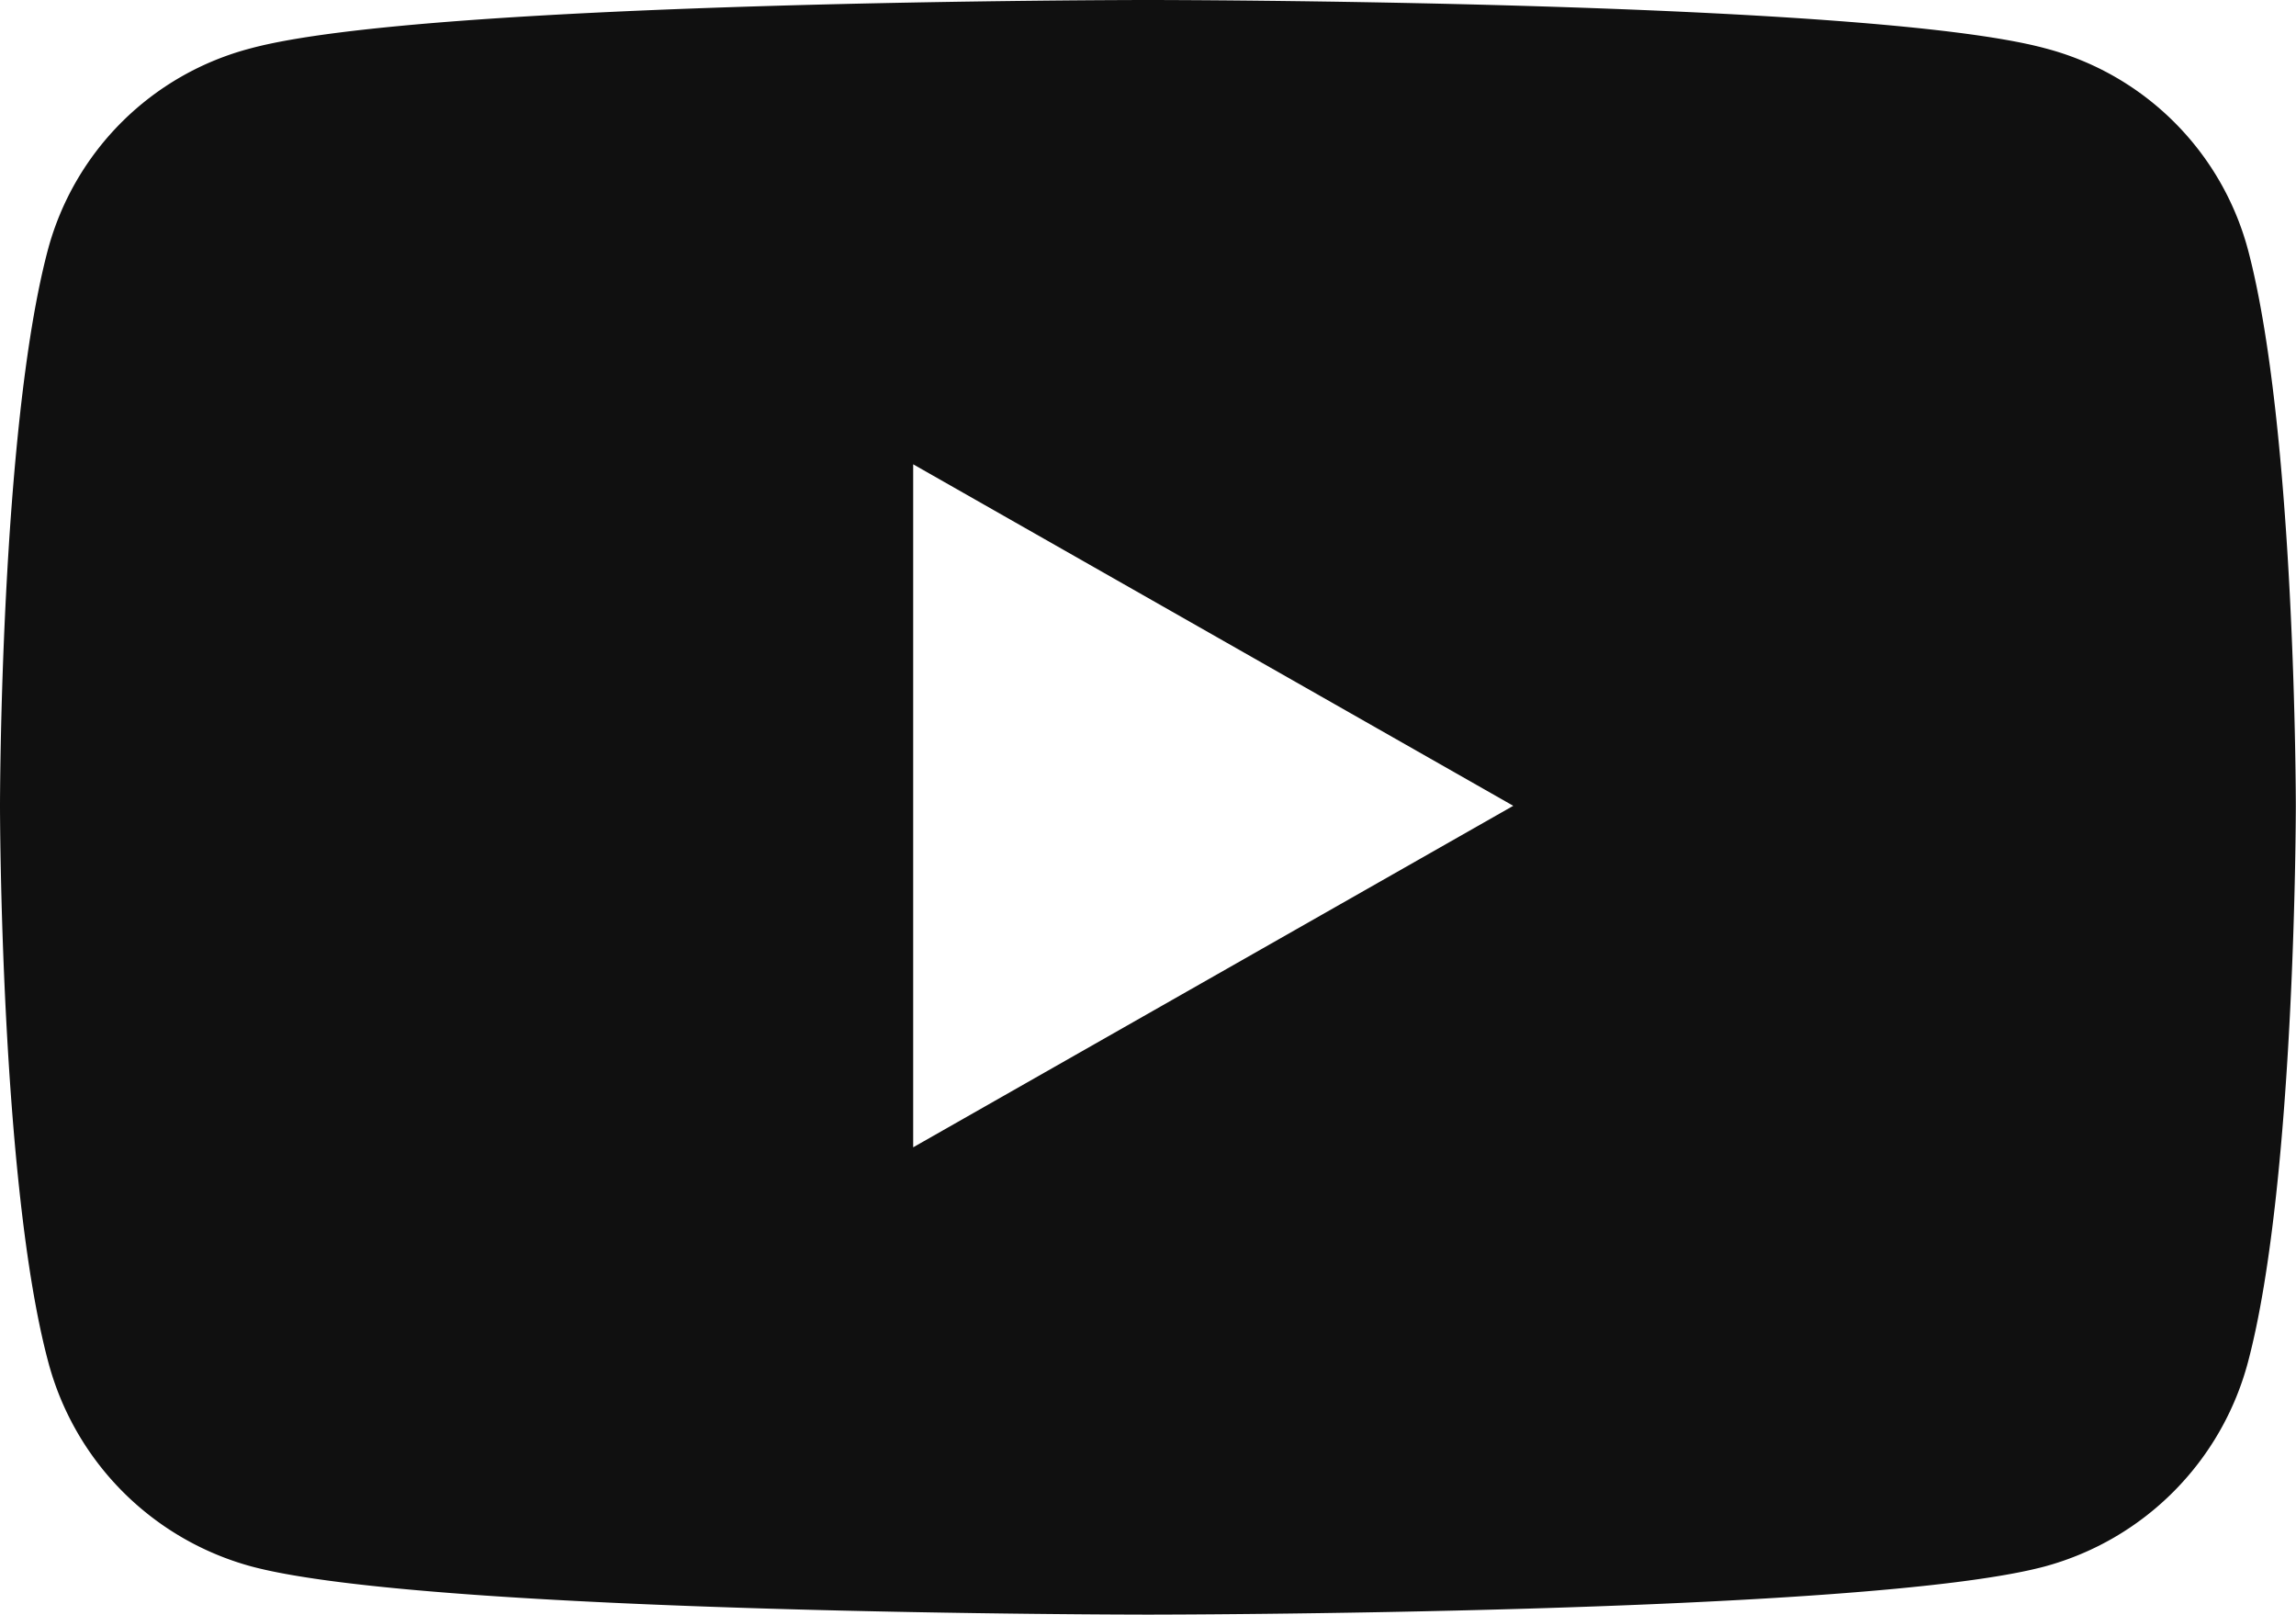 <svg xmlns="http://www.w3.org/2000/svg" width="52.066" height="36.608" viewBox="0 0 52.066 36.608"><path d="M51.116,31.3a6.541,6.541,0,0,1-4.6,4.634c-4.061,1.094-20.342,1.094-20.342,1.094s-16.281,0-20.342-1.094a6.541,6.541,0,0,1-4.6-4.634C.138,27.218.138,18.691.138,18.691s0-8.526,1.088-12.612a6.445,6.445,0,0,1,4.6-4.56C9.89.424,26.171.424,26.171.424s16.281,0,20.342,1.094a6.444,6.444,0,0,1,4.6,4.56C52.2,10.165,52.2,18.691,52.2,18.691S52.2,27.218,51.116,31.3ZM20.846,10.95V26.434l13.608-7.742Z" transform="translate(-0.138 -0.424)" fill="#101010"/></svg>